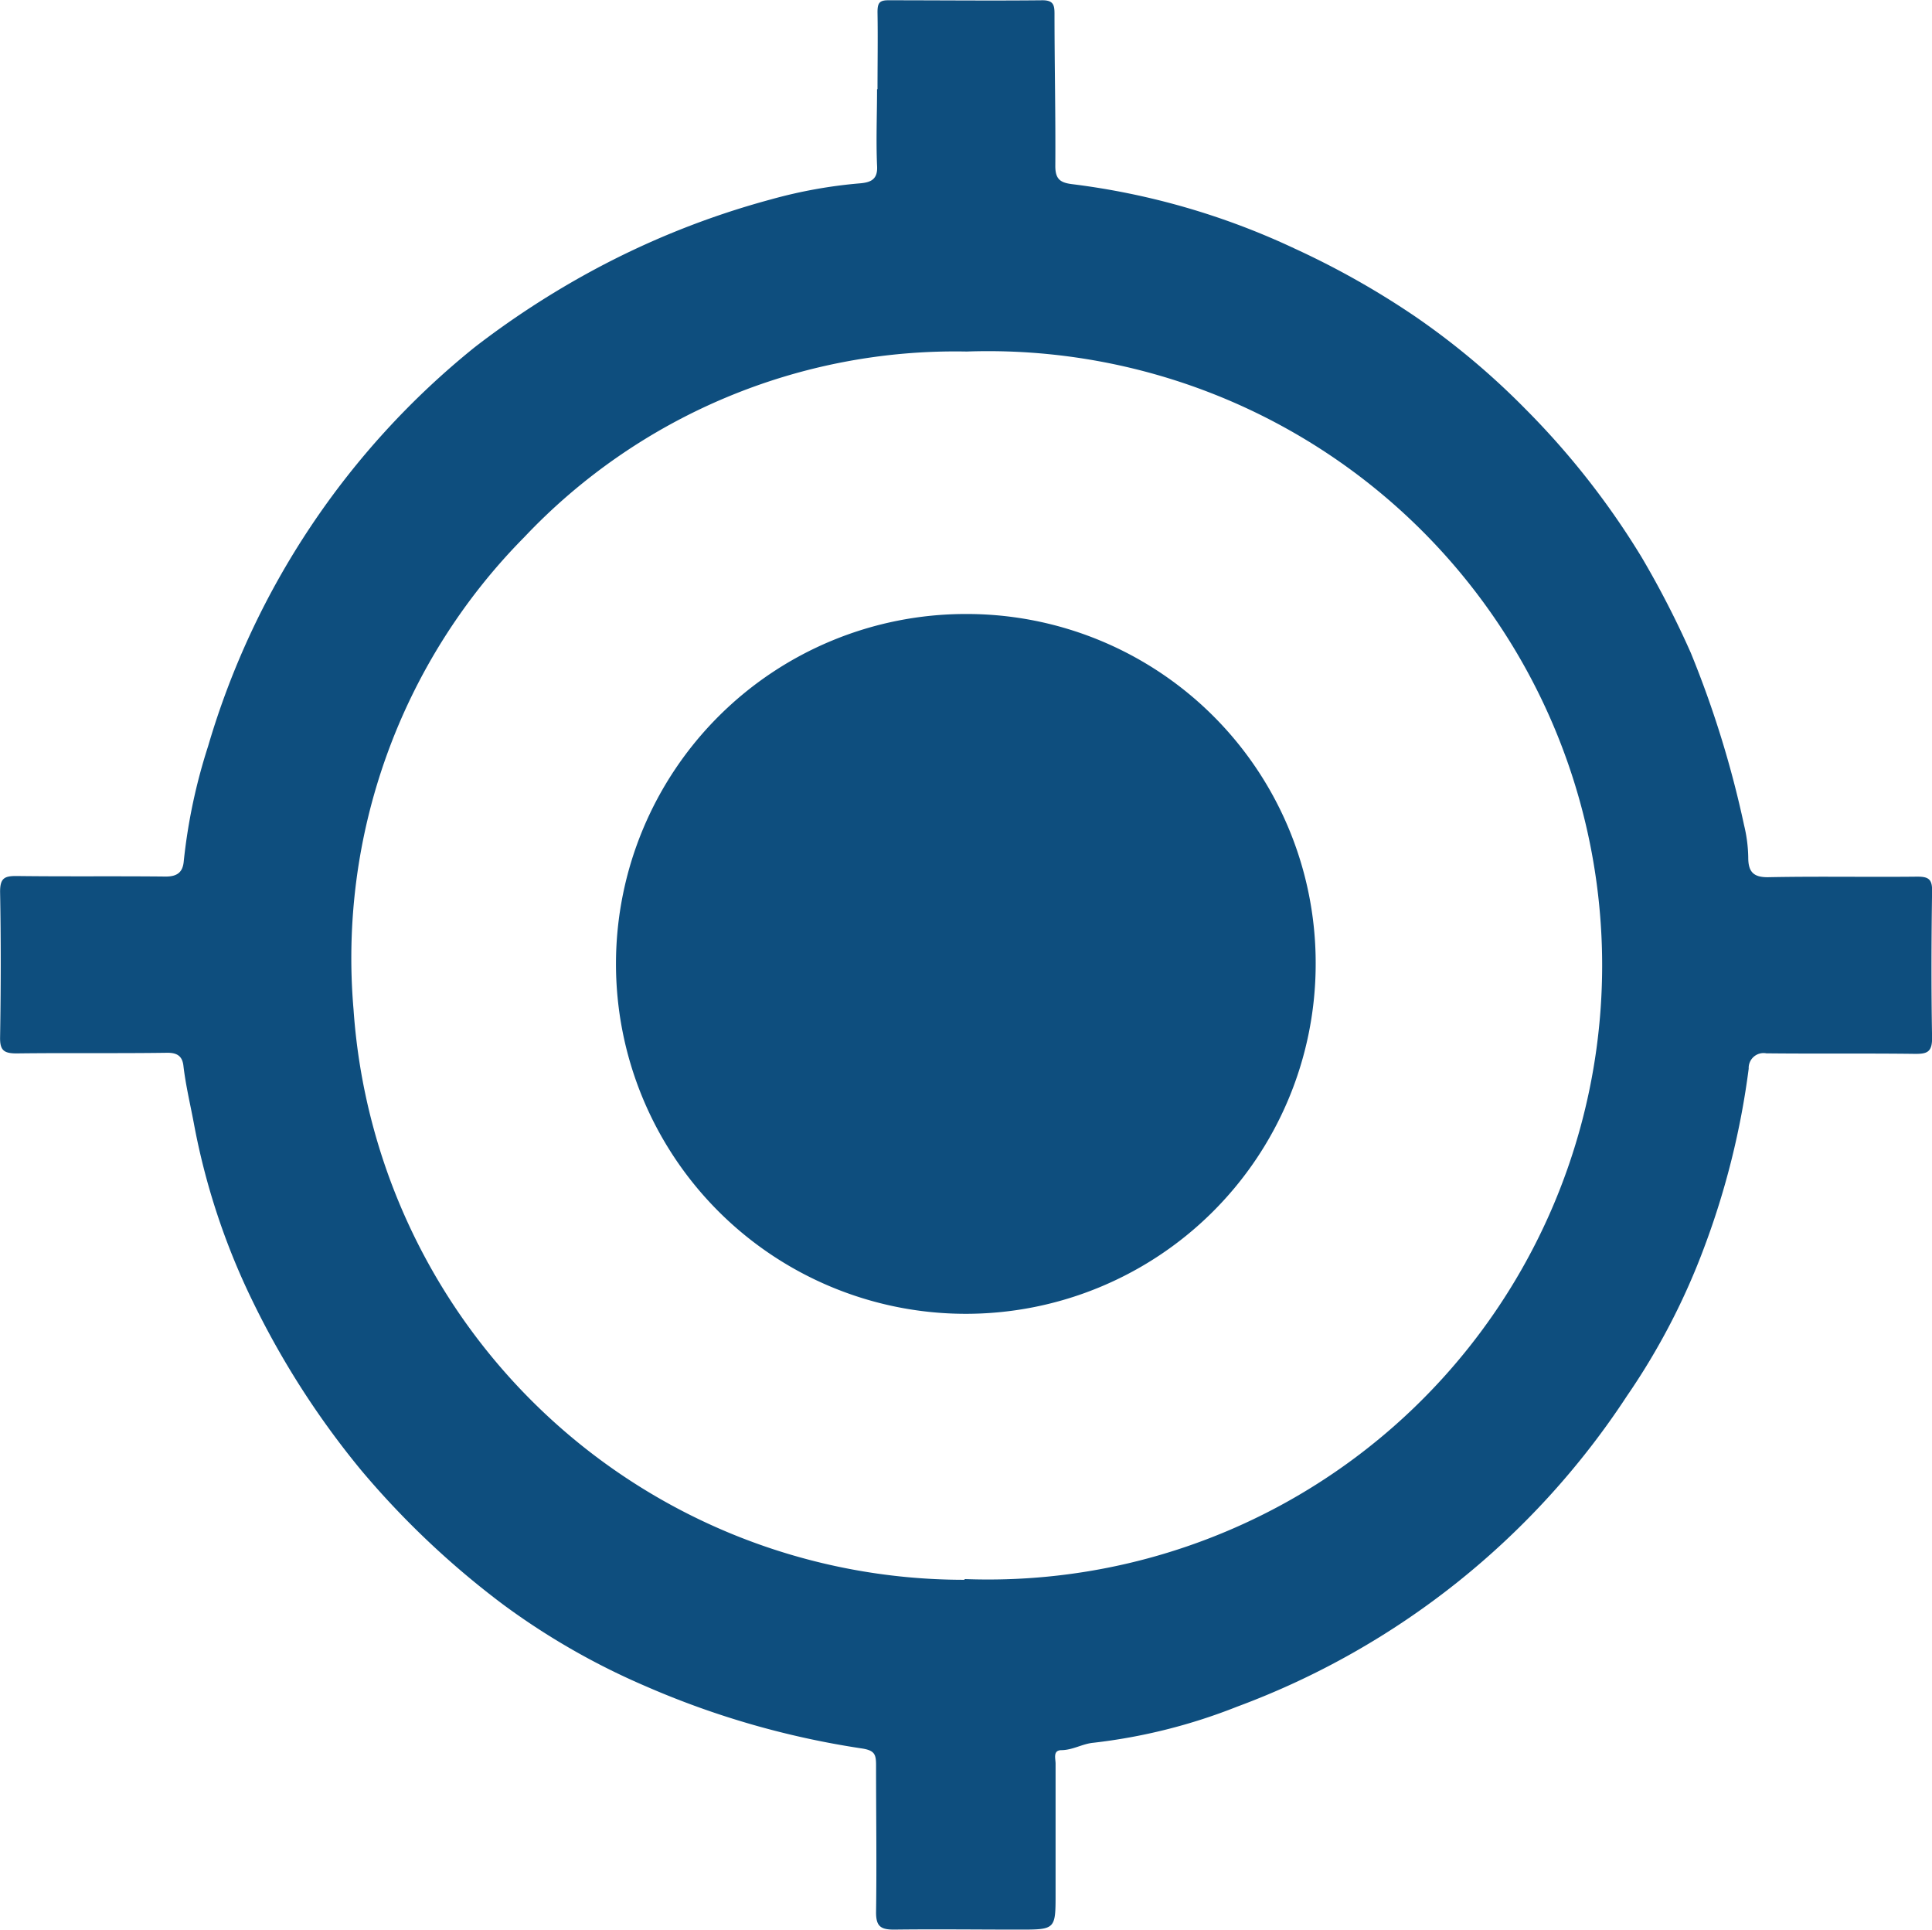 <svg id="caste" xmlns="http://www.w3.org/2000/svg" xmlns:xlink="http://www.w3.org/1999/xlink" width="21.438" height="21.414" viewBox="0 0 21.438 21.414">
  <defs>
    <clipPath id="clip-path">
      <rect id="Rectangle_38491" data-name="Rectangle 38491" width="21.438" height="21.414" fill="#0e4e7e"/>
    </clipPath>
  </defs>
  <g id="village">
    <g id="Group_88330" data-name="Group 88330" clip-path="url(#clip-path)">
      <path id="Path_236099" data-name="Path 236099" d="M9.738,1c0-.288.005-.577,0-.864,0-.1.019-.134.122-.133.57,0,1.14.006,1.709,0,.122,0,.133.055.133.15,0,.563.013,1.127.009,1.69,0,.146.057.184.186.2a8.144,8.144,0,0,1,2.464.712,9.241,9.241,0,0,1,1.35.761,8.335,8.335,0,0,1,1.22,1.025,8.819,8.819,0,0,1,1.286,1.641,10.358,10.358,0,0,1,.546,1.062,11.323,11.323,0,0,1,.591,1.912,1.612,1.612,0,0,1,.046.357c0,.155.053.223.226.219.55-.011,1.1,0,1.651-.006.121,0,.165.027.163.158-.008.544-.01,1.089,0,1.633,0,.155-.055.176-.189.175-.55-.007-1.1,0-1.651-.006a.165.165,0,0,0-.195.17,8.856,8.856,0,0,1-.493,1.981,7.554,7.554,0,0,1-.857,1.649,8.842,8.842,0,0,1-4.328,3.449,6.24,6.24,0,0,1-1.594.4c-.12.011-.226.08-.352.082-.1,0-.067.093-.067.15,0,.48,0,.961,0,1.441,0,.4,0,.4-.409.4-.461,0-.922-.006-1.383,0-.148,0-.2-.036-.2-.19.008-.544,0-1.089,0-1.633,0-.121-.015-.165-.158-.187a9.542,9.542,0,0,1-2.4-.691A7.9,7.9,0,0,1,5.582,17.8a9.522,9.522,0,0,1-1.572-1.487,9.4,9.4,0,0,1-1.217-1.9,7.7,7.7,0,0,1-.642-1.956c-.04-.211-.09-.42-.115-.635-.012-.1-.064-.143-.179-.142-.557.008-1.114,0-1.671.007-.14,0-.187-.032-.184-.18.009-.538.01-1.076,0-1.614,0-.155.053-.175.187-.174.55.007,1.1,0,1.651.006.135,0,.19-.055.2-.17a6.269,6.269,0,0,1,.27-1.276,8.895,8.895,0,0,1,2.96-4.428,9.652,9.652,0,0,1,1.287-.839,9.194,9.194,0,0,1,2-.8,5.341,5.341,0,0,1,.987-.178c.126-.011.2-.047.189-.2-.012-.281,0-.563,0-.845h.009m.966,16.53A6.814,6.814,0,1,0,10.727,3.9,6.579,6.579,0,0,0,5.818,5.96,6.639,6.639,0,0,0,3.924,11.2,6.793,6.793,0,0,0,10.7,17.527" transform="translate(-0.001 0)" fill="#0e4e7e"/>
      <path id="Path_236100" data-name="Path 236100" d="M89.412,85.265a3.882,3.882,0,1,1-3.876-3.906,3.872,3.872,0,0,1,3.876,3.906" transform="translate(-74.813 -74.547)" fill="#0e4e7e"/>
    </g>
  </g>
</svg>
